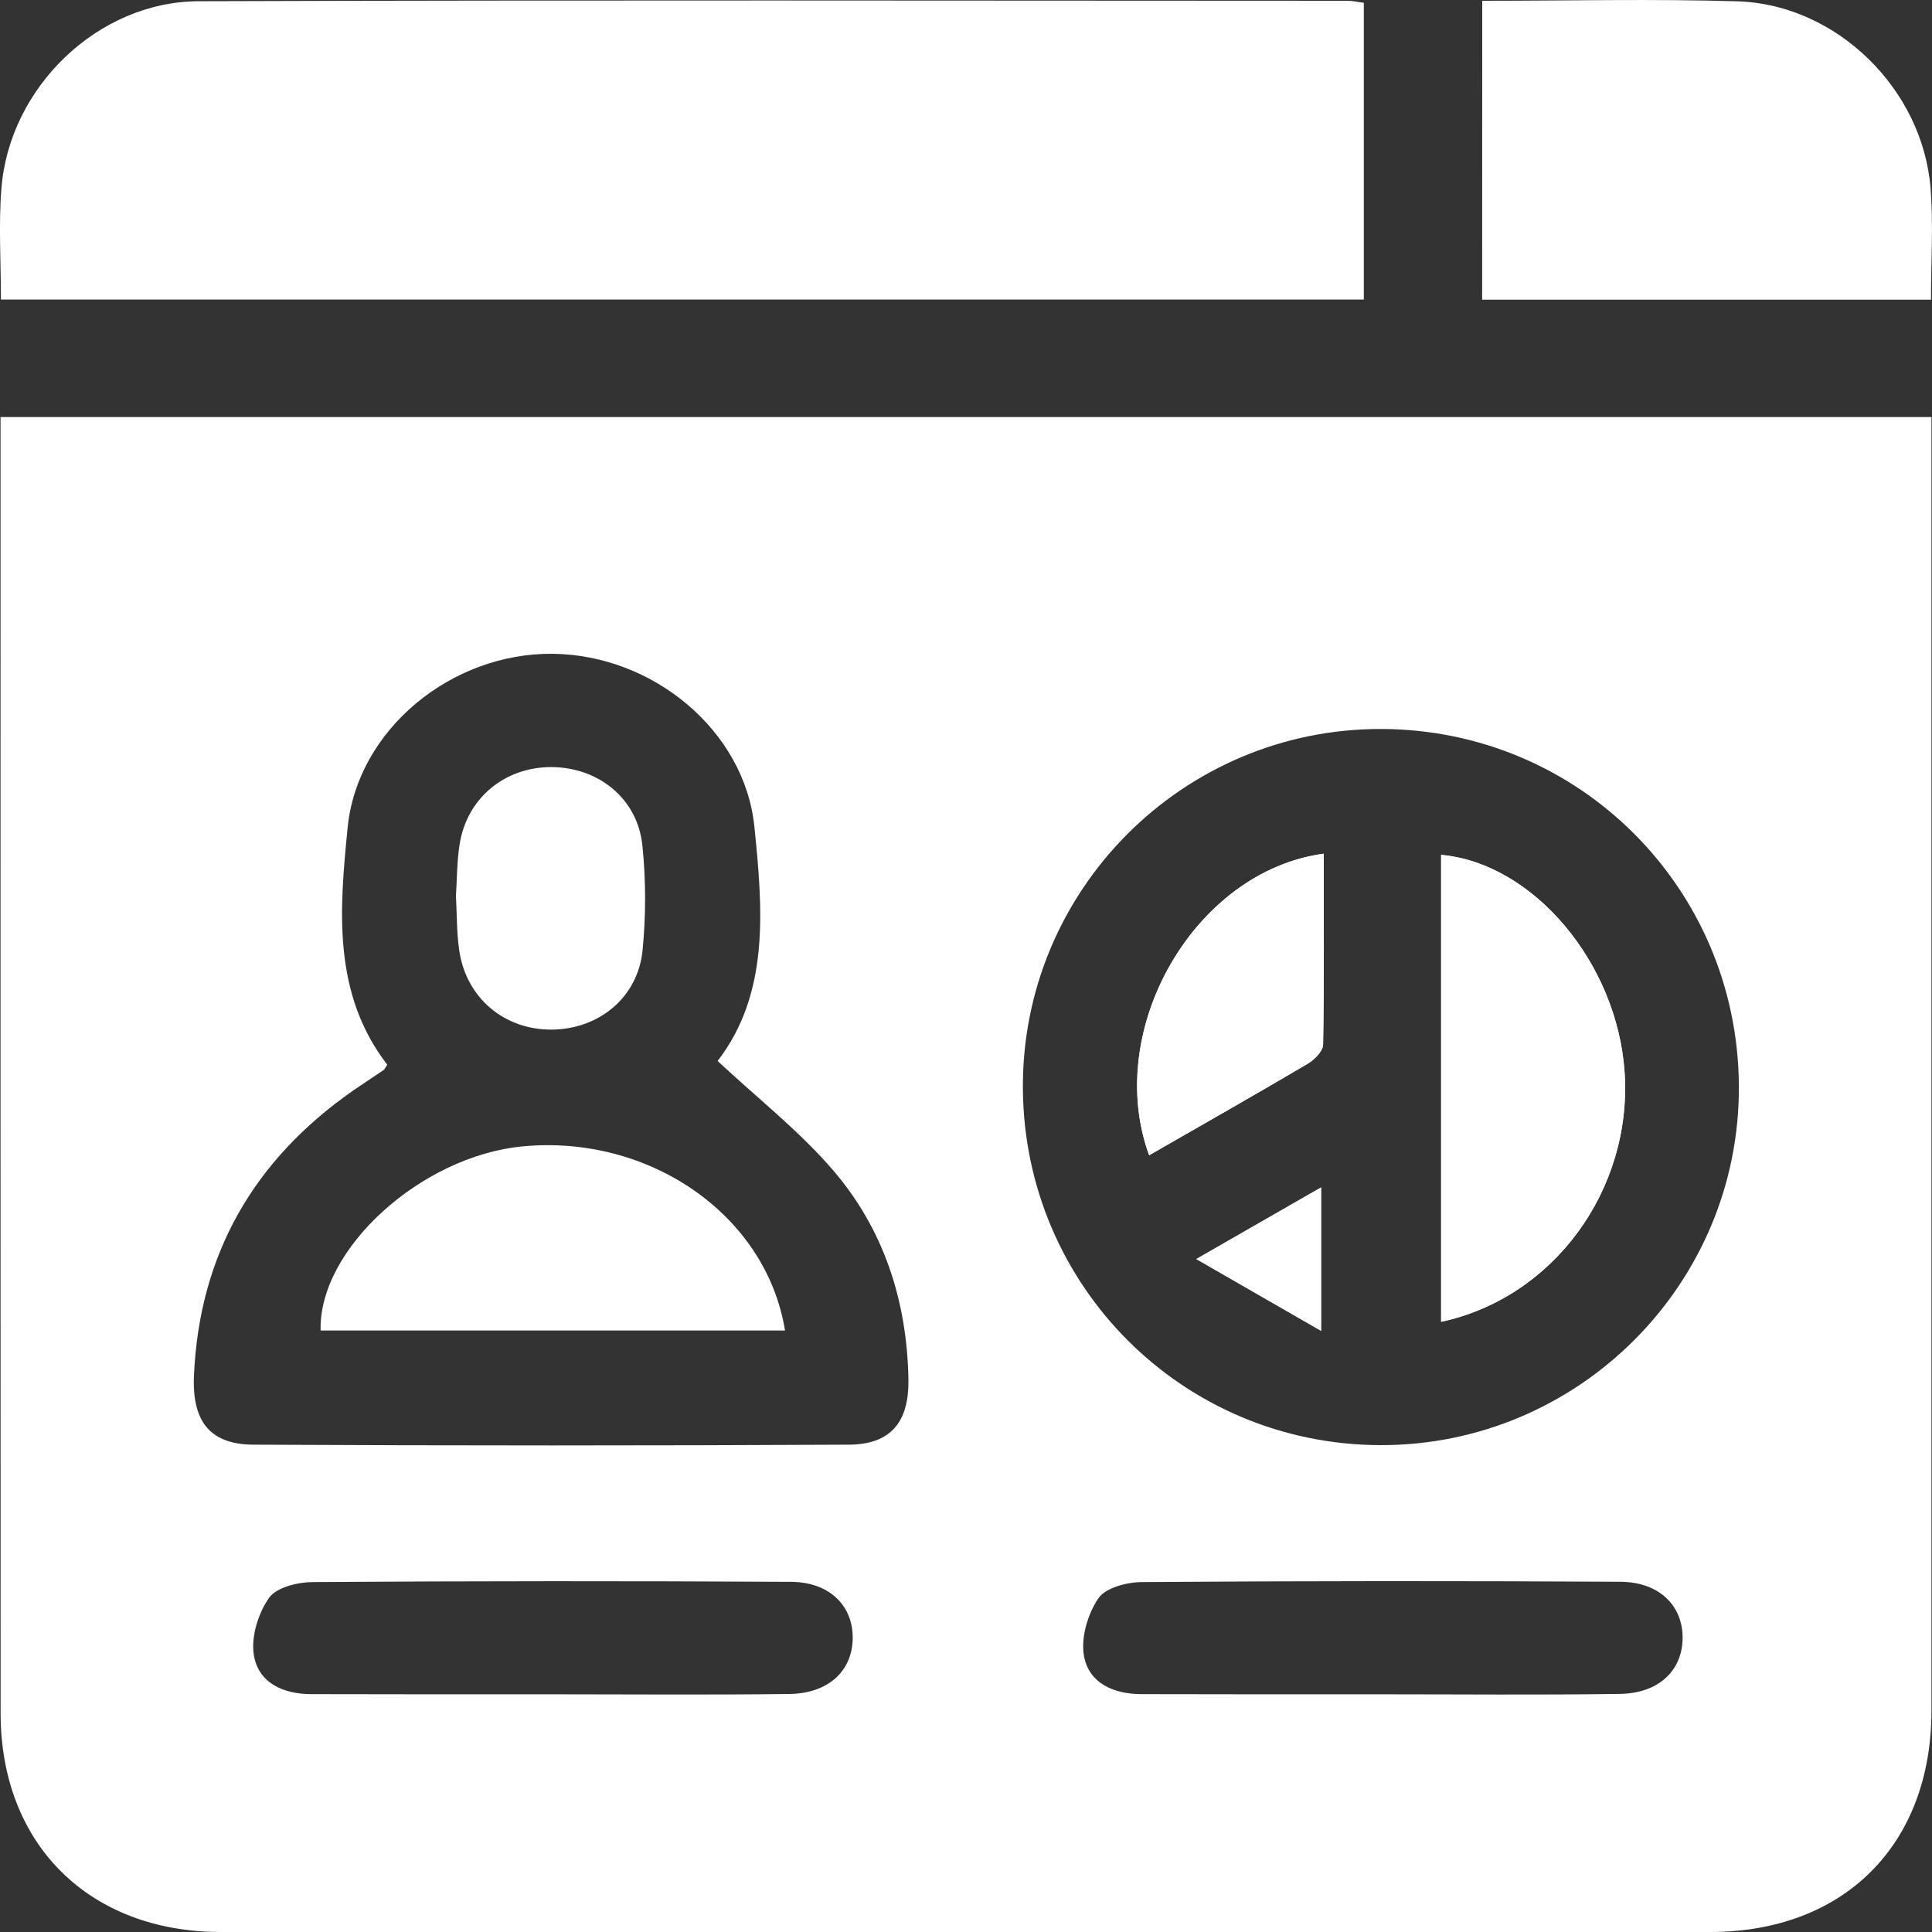 <svg width="25" height="25" viewBox="0 0 25 25" fill="none" xmlns="http://www.w3.org/2000/svg">
<rect x="0" y="0" width="25" height="25" fill="#333333" stroke="none"/>
<g clip-path="url(#clip0_1_264)">
<path d="M0.007 5.397C8.362 5.397 16.648 5.397 24.993 5.397C24.993 5.589 24.993 5.762 24.993 5.935C24.993 11.335 24.994 16.735 24.993 22.134C24.993 23.87 23.863 25 22.127 25C15.704 25.001 9.281 25.001 2.859 25C1.153 25 0.008 23.864 0.008 22.17C0.006 16.753 0.007 11.337 0.007 5.921C0.007 5.761 0.007 5.601 0.007 5.397ZM22.501 14.05C22.486 11.491 20.433 9.441 17.877 9.433C15.31 9.425 13.222 11.517 13.236 14.082C13.251 16.64 15.306 18.692 17.86 18.7C20.426 18.707 22.516 16.614 22.501 14.05ZM5.011 13.777C4.983 13.819 4.977 13.836 4.966 13.845C4.832 13.936 4.696 14.024 4.563 14.116C3.285 15.011 2.58 16.228 2.51 17.797C2.483 18.391 2.715 18.691 3.28 18.694C5.848 18.707 8.416 18.707 10.984 18.694C11.53 18.691 11.765 18.399 11.755 17.843C11.736 16.836 11.438 15.911 10.785 15.149C10.349 14.639 9.808 14.217 9.286 13.729C9.961 12.852 9.871 11.768 9.762 10.7C9.637 9.459 8.456 8.475 7.154 8.46C5.839 8.446 4.626 9.442 4.499 10.705C4.392 11.772 4.301 12.856 5.011 13.777ZM7.144 21.924C8.168 21.924 9.191 21.933 10.215 21.92C10.72 21.913 11.027 21.622 11.034 21.204C11.041 20.782 10.738 20.472 10.236 20.469C8.172 20.457 6.109 20.458 4.045 20.472C3.85 20.473 3.575 20.541 3.48 20.678C3.34 20.879 3.246 21.183 3.285 21.418C3.344 21.777 3.665 21.921 4.024 21.922C5.065 21.925 6.105 21.924 7.144 21.924ZM17.841 21.924C18.881 21.924 19.921 21.934 20.961 21.919C21.465 21.912 21.77 21.616 21.773 21.196C21.775 20.775 21.469 20.471 20.967 20.468C18.903 20.456 16.839 20.457 14.776 20.472C14.582 20.473 14.306 20.545 14.213 20.682C14.076 20.884 13.985 21.188 14.026 21.424C14.089 21.783 14.413 21.921 14.77 21.922C15.794 21.925 16.818 21.924 17.841 21.924Z" fill="white"/>
<path d="M0.012 3.876C0.012 3.38 -0.019 2.908 0.018 2.442C0.118 1.134 1.264 0.02 2.571 0.016C7.528 -0.001 12.486 0.009 17.443 0.01C17.504 0.01 17.566 0.026 17.648 0.036C17.648 1.316 17.648 2.579 17.648 3.876C11.789 3.876 5.932 3.876 0.012 3.876Z" fill="white"/>
<path d="M19.18 0.01C20.309 0.01 21.397 -0.016 22.483 0.017C23.766 0.057 24.882 1.152 24.982 2.442C25.018 2.908 24.987 3.378 24.987 3.878C23.039 3.878 21.118 3.878 19.179 3.878C19.18 2.589 19.18 1.306 19.18 0.01Z" fill="white"/>
<path d="M18.648 11.062C18.648 13.074 18.648 15.084 18.648 17.104C20.109 16.791 21.123 15.388 21.022 13.875C20.928 12.463 19.842 11.169 18.648 11.062ZM14.87 14.949C15.576 14.543 16.252 14.16 16.921 13.765C17.008 13.713 17.119 13.602 17.121 13.517C17.135 12.696 17.129 11.876 17.129 11.047C15.459 11.271 14.275 13.323 14.87 14.949ZM15.48 16.292C16.062 16.627 16.542 16.903 17.095 17.221C17.095 16.513 17.095 15.973 17.095 15.365C16.562 15.671 16.089 15.942 15.48 16.292Z" fill="white"/>
<path d="M18.648 11.062C19.842 11.17 20.928 12.463 21.022 13.875C21.123 15.388 20.109 16.791 18.648 17.104C18.648 15.084 18.648 13.074 18.648 11.062Z" fill="white"/>
<path d="M14.87 14.949C14.275 13.323 15.459 11.27 17.129 11.047C17.129 11.875 17.135 12.696 17.121 13.517C17.119 13.603 17.008 13.713 16.921 13.765C16.252 14.16 15.576 14.544 14.87 14.949Z" fill="white"/>
<path d="M15.48 16.292C16.089 15.942 16.561 15.671 17.095 15.365C17.095 15.973 17.095 16.513 17.095 17.221C16.543 16.903 16.062 16.627 15.48 16.292Z" fill="white"/>
<path d="M10.158 17.217C8.129 17.217 6.139 17.217 4.149 17.217C4.12 16.163 5.449 14.959 6.763 14.834C8.399 14.678 9.915 15.718 10.158 17.217Z" fill="white"/>
<path d="M5.9 11.589C5.914 11.381 5.912 11.151 5.947 10.928C6.039 10.33 6.53 9.924 7.137 9.926C7.744 9.929 8.249 10.333 8.312 10.937C8.359 11.386 8.359 11.847 8.315 12.296C8.255 12.903 7.757 13.313 7.151 13.323C6.527 13.332 6.027 12.912 5.941 12.288C5.909 12.064 5.913 11.835 5.9 11.589Z" fill="white"/>
</g>
<defs>
<clipPath id="clip0_1_264">
<rect width="25" height="25" fill="white"/>
</clipPath>
</defs>
</svg>
